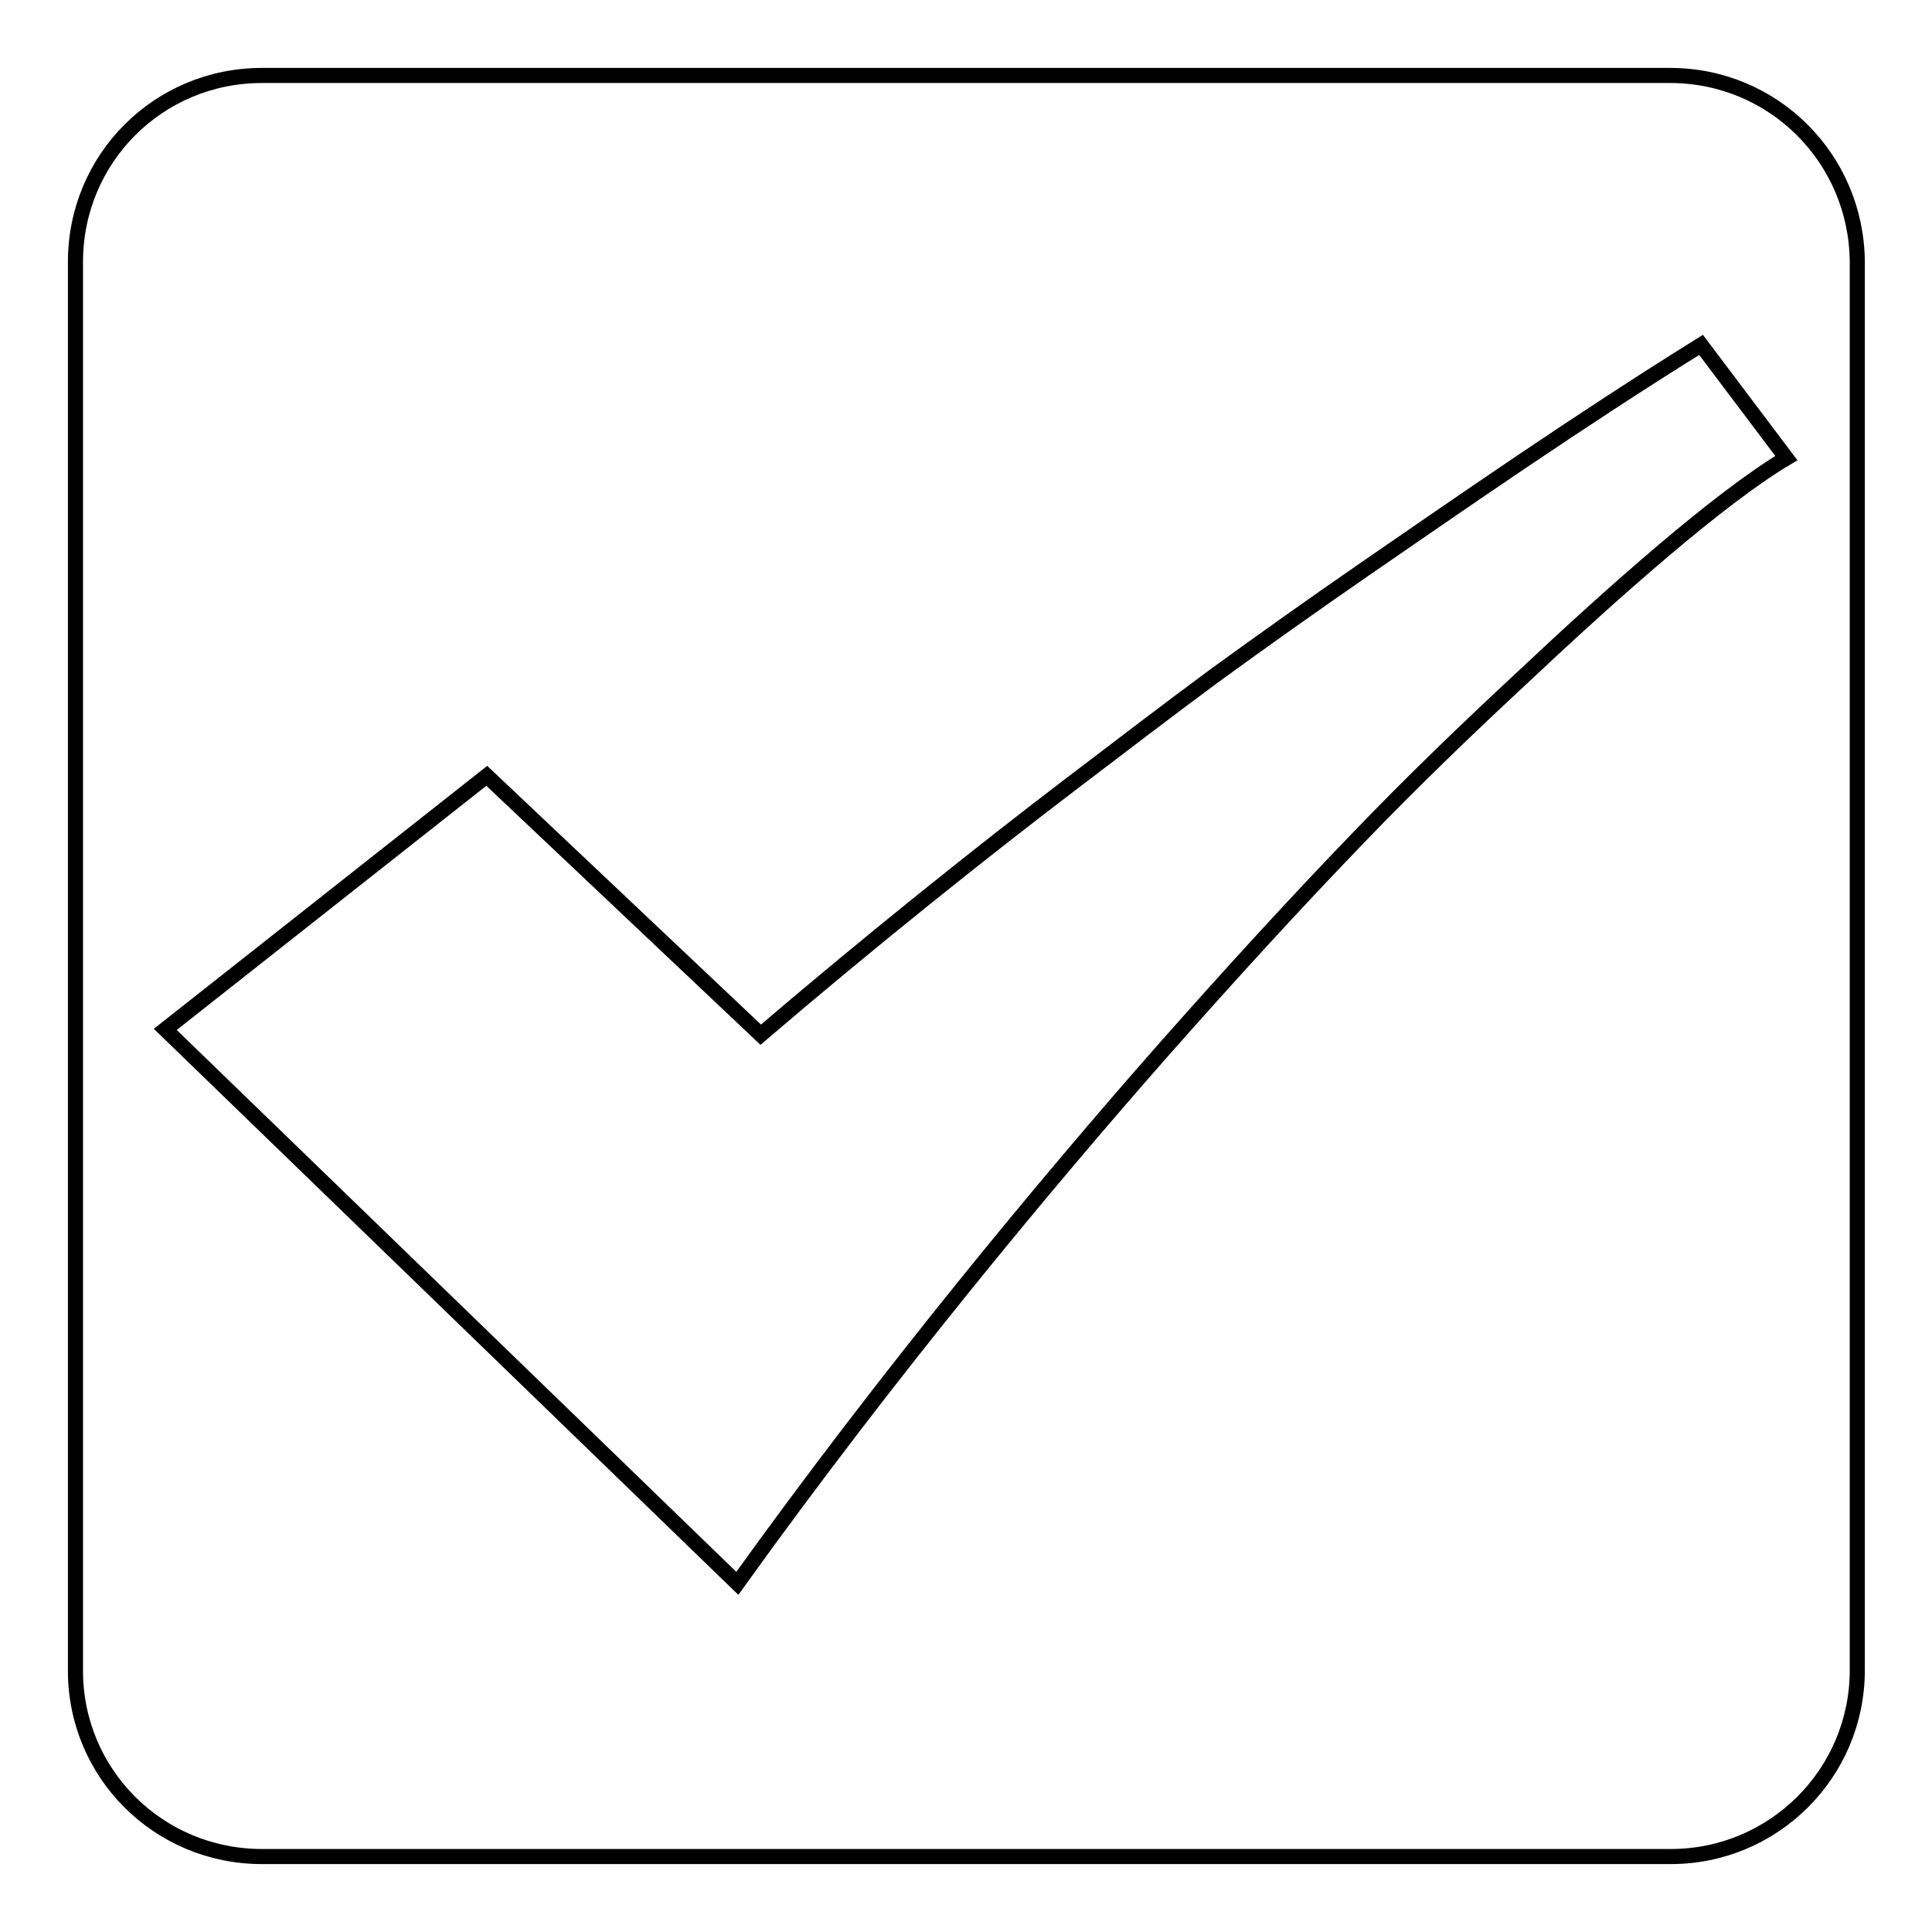 <?xml version="1.0" encoding="utf-8"?>
<!-- Svg Vector Icons : http://www.onlinewebfonts.com/icon -->
<!DOCTYPE svg PUBLIC "-//W3C//DTD SVG 1.1//EN" "http://www.w3.org/Graphics/SVG/1.1/DTD/svg11.dtd">
<svg version="1.1" xmlns="http://www.w3.org/2000/svg" xmlns:xlink="http://www.w3.org/1999/xlink" x="0px" y="0px" viewBox="0 0 256 256" enable-background="new 0 0 256 256" xml:space="preserve">
<g> <path stroke-width="2" fill-opacity="0" stroke="#000000"  d="M221.3,10H34.7C21,10,10,21,10,34.7v186.7C10,235,21,246,34.7,246h186.7c13.6,0,24.7-11,24.7-24.7V34.7 C246,21,235,10,221.3,10z M201.7,89.8c-7.1,6.6-14.4,13.6-21.8,21.3c-8.2,8.5-16.8,17.9-25.9,28.2c-15.4,17.5-36.2,42.5-56.3,70.5 l-75.8-73.4l42.6-33.6l36.3,34.3c14.5-12.4,29.4-24.3,41.1-33.2c6.7-5.1,13.1-10,19.2-14.5c6.2-4.5,12.8-9.2,19.9-14.1 c12.2-8.4,28-19.4,44.4-29.6l11.3,15C227.8,66,213.7,78.5,201.7,89.8z"/></g>
</svg>